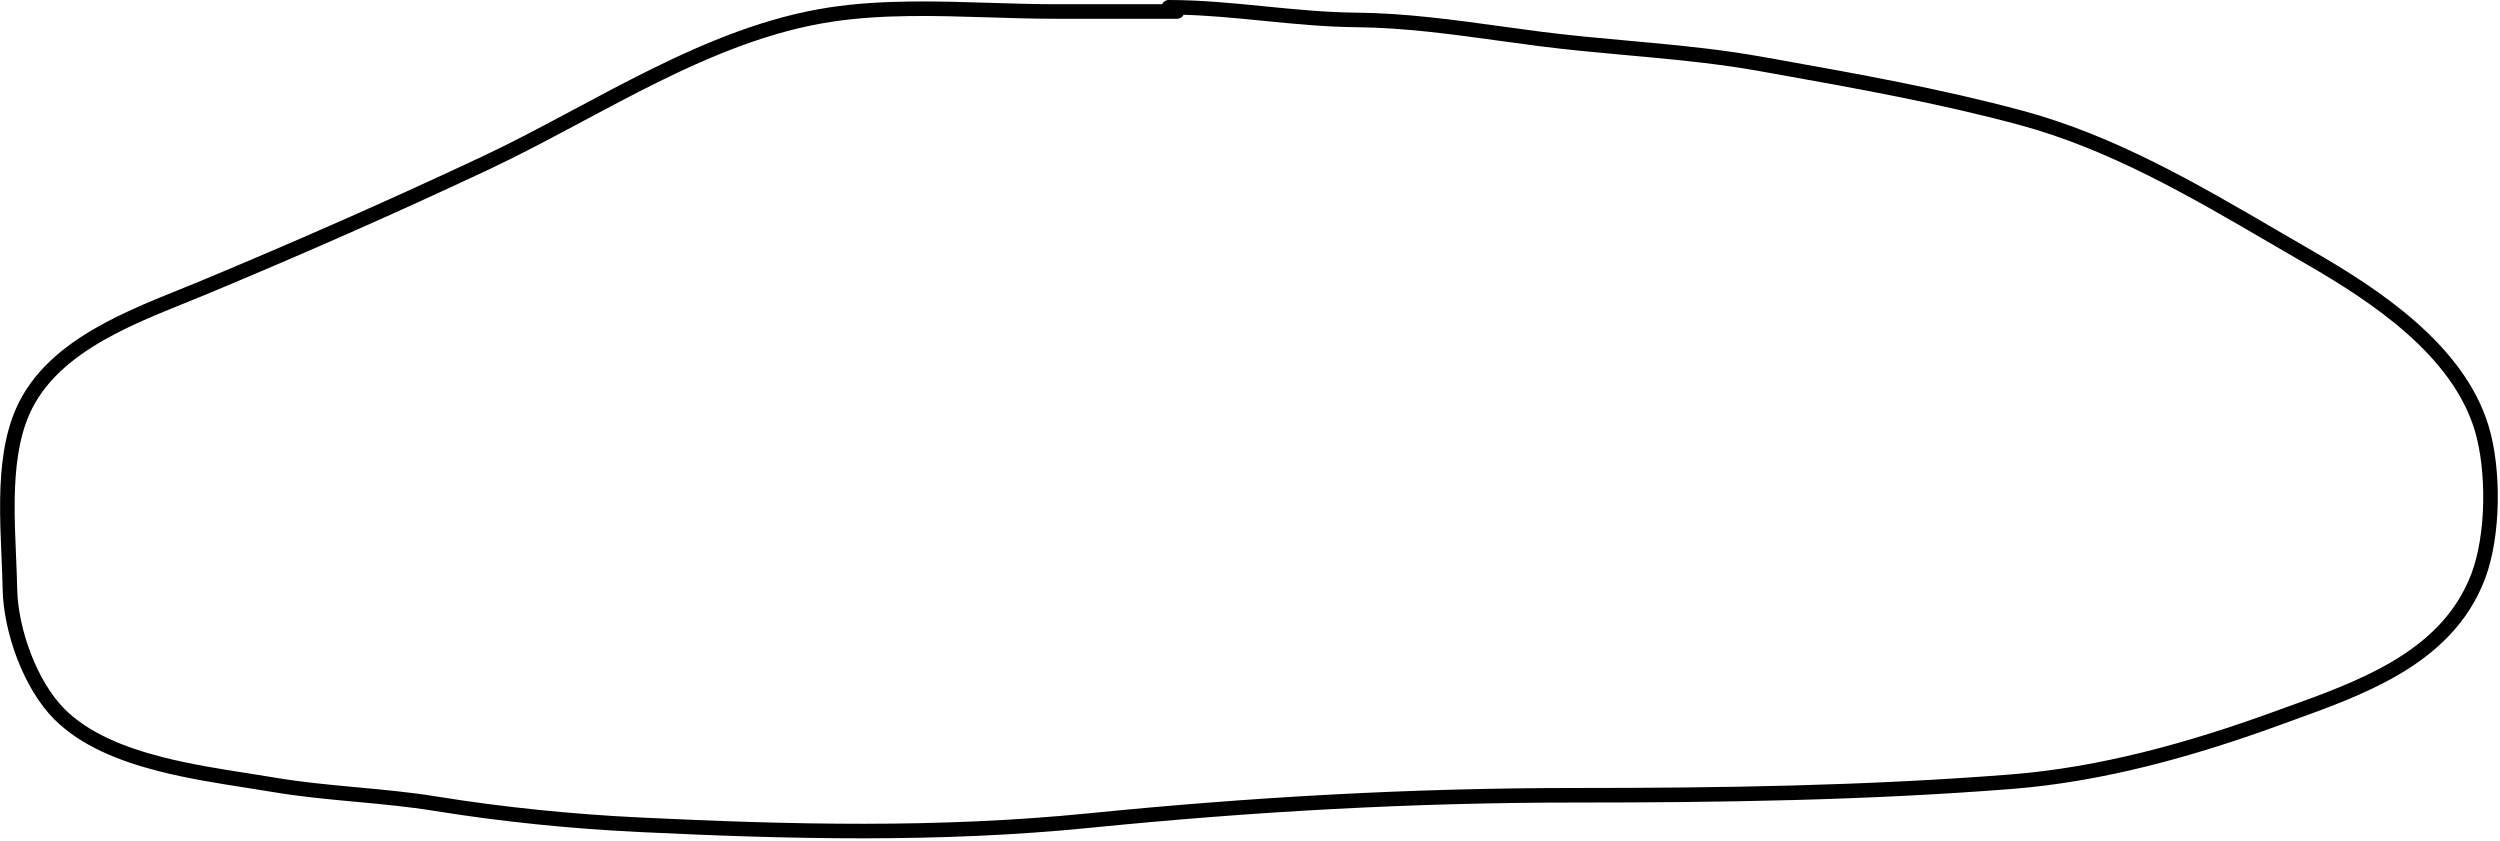 <svg xmlns="http://www.w3.org/2000/svg" width="687" height="231" viewBox="0 0 687 231" fill="none">
  <path fill-rule="evenodd" clip-rule="evenodd" d="M319.345 1.158C319.662 0.474 320.355 0 321.159 0C329.817 0 338.461 0.84 347.019 1.688L347.531 1.738C355.946 2.572 364.28 3.398 372.642 3.474C386.149 3.597 399.574 5.449 412.821 7.277C416.354 7.765 419.873 8.25 423.379 8.701C431.394 9.732 439.384 10.455 447.407 11.181C449.505 11.371 451.604 11.561 453.707 11.757C463.832 12.7 474.006 13.774 484.204 15.599C485.428 15.818 486.652 16.037 487.877 16.256C510.563 20.309 533.455 24.4 555.844 30.433C581.132 37.247 603.795 50.474 626.006 63.437C629.226 65.316 632.435 67.189 635.642 69.037C644.808 74.317 655.138 80.754 664.014 88.599C672.884 96.439 680.427 105.795 683.839 116.953C685.655 122.891 686.51 130.483 686.382 137.994C686.254 145.499 685.141 153.1 682.897 159.032C678.239 171.342 669.285 179.501 658.903 185.538C649.738 190.868 639.31 194.624 629.598 198.122C628.364 198.566 627.142 199.007 625.935 199.446C602.666 207.907 577.824 214.839 552.907 216.8C512.89 219.951 472.961 220.538 432.902 220.538C388.049 220.538 344.248 223.012 299.614 227.476C257.91 231.646 217.237 230.644 175.675 228.641C156.961 227.739 137.881 225.827 119.355 222.828C112.218 221.673 105.022 221.007 97.749 220.333L97.186 220.281C89.746 219.592 82.227 218.883 74.759 217.615C72.496 217.23 70.078 216.853 67.554 216.458C60.072 215.29 51.656 213.975 43.586 211.913C32.793 209.155 22.227 204.975 14.945 197.694C10.657 193.405 7.171 187.379 4.73 181.028C2.287 174.667 0.835 167.832 0.722 161.836C0.67 159.081 0.543 156.117 0.412 153.041C0.191 147.867 -0.043 142.379 0.041 137.04C0.177 128.452 1.123 119.768 4.363 112.362C8.795 102.23 17.27 95.253 26.671 89.916C34.012 85.749 42.112 82.482 49.493 79.505C51.531 78.684 53.514 77.884 55.411 77.094C81.314 66.301 107.018 54.995 132.462 43.034C140.04 39.472 147.633 35.468 155.321 31.366C156.229 30.882 157.139 30.396 158.05 29.909C164.838 26.283 171.705 22.615 178.655 19.171C194.42 11.36 210.764 4.627 228.031 2.017C242.344 -0.147 257.537 0.326 272.252 0.785C278.287 0.973 284.242 1.158 290.023 1.158H319.345ZM325.26 4.061C324.93 4.712 324.255 5.158 323.475 5.158H290.023C283.966 5.158 277.849 4.967 271.725 4.776C257.165 4.321 242.564 3.865 228.629 5.972C211.971 8.49 196.065 15.009 180.431 22.755C173.539 26.17 166.73 29.808 159.936 33.437C159.025 33.923 158.114 34.41 157.204 34.895C149.516 38.997 141.843 43.044 134.164 46.654C108.659 58.644 82.9 69.973 56.95 80.786C54.964 81.613 52.921 82.438 50.844 83.275C43.495 86.24 35.73 89.373 28.645 93.395C19.591 98.535 11.965 104.965 8.027 113.965C5.107 120.64 4.173 128.688 4.041 137.103C3.957 142.365 4.182 147.585 4.4 152.646C4.534 155.753 4.665 158.8 4.721 161.76C4.824 167.219 6.159 173.593 8.464 179.593C10.773 185.602 13.998 191.09 17.774 194.865C24.283 201.375 33.995 205.333 44.576 208.037C52.444 210.048 60.576 211.319 68.016 212.481C70.582 212.882 73.066 213.27 75.428 213.671C82.725 214.91 90.097 215.608 97.555 216.298L98.171 216.355C105.405 217.025 112.721 217.702 119.994 218.879C138.36 221.853 157.291 223.751 175.868 224.646C217.387 226.647 257.818 227.635 299.216 223.495C343.965 219.021 387.9 216.538 432.902 216.538C472.932 216.538 512.736 215.951 552.593 212.813C577.009 210.89 601.472 204.085 624.568 195.686C625.786 195.243 627.013 194.801 628.244 194.357C637.999 190.842 648.064 187.214 656.892 182.08C666.781 176.329 674.928 168.79 679.156 157.616C681.184 152.255 682.26 145.148 682.383 137.926C682.506 130.709 681.675 123.555 680.014 118.123C676.9 107.938 669.937 99.173 661.365 91.596C652.798 84.024 642.75 77.748 633.645 72.503C630.408 70.638 627.181 68.755 623.956 66.874C601.702 53.891 579.536 40.96 554.803 34.295C532.586 28.309 509.852 24.246 487.125 20.185C485.917 19.969 484.708 19.753 483.5 19.537C473.475 17.743 463.441 16.681 453.336 15.74C451.256 15.546 449.172 15.358 447.085 15.169C439.052 14.441 430.966 13.71 422.869 12.668C419.28 12.207 415.704 11.714 412.138 11.222C398.925 9.4 385.831 7.594 372.606 7.474C364.062 7.396 355.573 6.555 347.21 5.726L346.625 5.668C339.432 4.956 332.332 4.266 325.26 4.061Z" fill="black"></path>
</svg>
